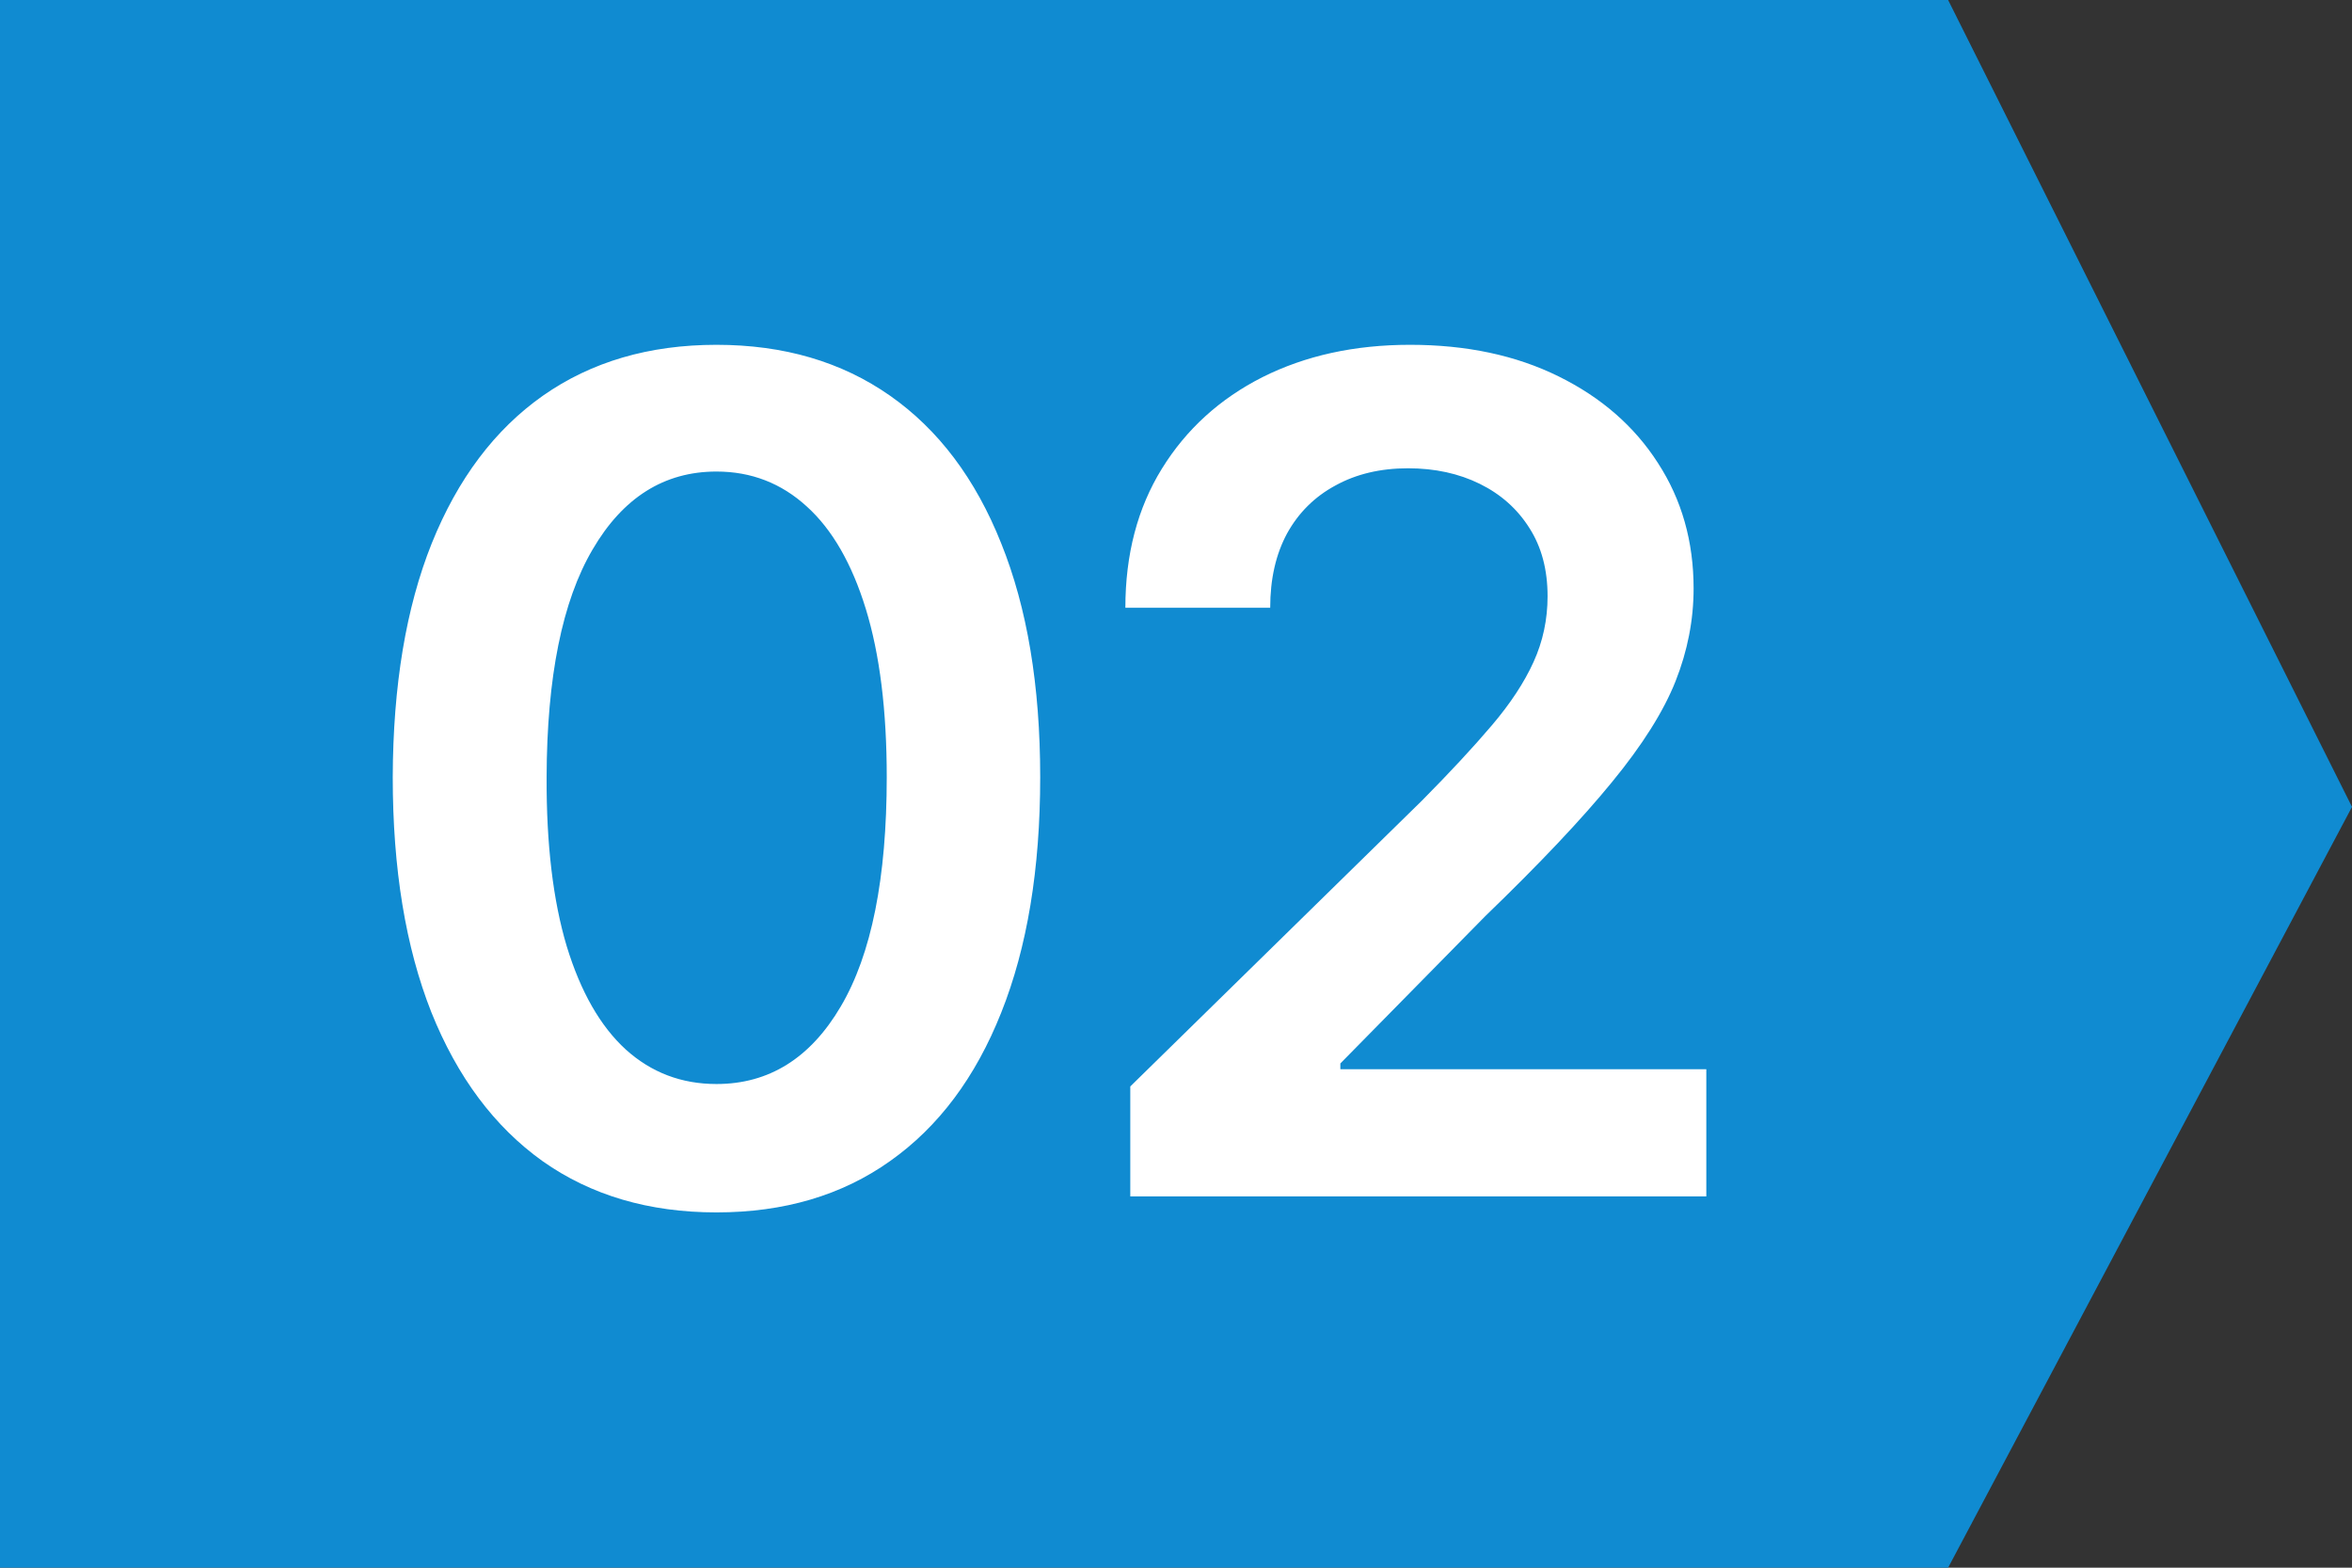 <svg width="57" height="38" viewBox="0 0 57 38" fill="none" xmlns="http://www.w3.org/2000/svg">
<rect x="0" y="0" width="57" height="38" fill="#333333" stroke="none"/>
<path d="M0 0H47.212L57 19.559L47.212 38H0V0Z" fill="#108BD1"/>
<path d="M17.363 29.388C15.726 29.388 14.321 28.974 13.148 28.145C11.981 27.31 11.083 26.107 10.453 24.535C9.83 22.958 9.518 21.059 9.518 18.838C9.525 16.617 9.84 14.728 10.463 13.171C11.093 11.606 11.991 10.413 13.158 9.591C14.331 8.769 15.733 8.358 17.363 8.358C18.994 8.358 20.396 8.769 21.569 9.591C22.743 10.413 23.641 11.606 24.264 13.171C24.894 14.735 25.209 16.624 25.209 18.838C25.209 21.065 24.894 22.968 24.264 24.546C23.641 26.116 22.743 27.316 21.569 28.145C20.403 28.974 19.001 29.388 17.363 29.388ZM17.363 26.276C18.636 26.276 19.64 25.649 20.376 24.396C21.119 23.137 21.49 21.284 21.49 18.838C21.49 17.221 21.321 15.862 20.983 14.761C20.645 13.661 20.167 12.832 19.551 12.276C18.934 11.712 18.205 11.43 17.363 11.43C16.097 11.43 15.096 12.06 14.361 13.32C13.625 14.572 13.254 16.412 13.247 18.838C13.24 20.462 13.403 21.828 13.734 22.935C14.072 24.042 14.55 24.877 15.166 25.44C15.783 25.997 16.515 26.276 17.363 26.276ZM27.392 29V26.335L34.462 19.405C35.138 18.722 35.701 18.116 36.152 17.585C36.603 17.055 36.941 16.541 37.166 16.044C37.392 15.547 37.505 15.017 37.505 14.453C37.505 13.81 37.359 13.26 37.067 12.803C36.775 12.338 36.374 11.981 35.864 11.729C35.353 11.477 34.773 11.351 34.124 11.351C33.454 11.351 32.868 11.49 32.364 11.768C31.86 12.04 31.469 12.428 31.191 12.932C30.919 13.436 30.783 14.036 30.783 14.732H27.273C27.273 13.439 27.568 12.315 28.158 11.361C28.748 10.406 29.56 9.667 30.594 9.143C31.635 8.62 32.828 8.358 34.173 8.358C35.539 8.358 36.739 8.613 37.773 9.124C38.807 9.634 39.609 10.333 40.179 11.222C40.756 12.11 41.044 13.124 41.044 14.264C41.044 15.027 40.898 15.776 40.607 16.511C40.315 17.247 39.801 18.062 39.066 18.957C38.336 19.852 37.312 20.936 35.993 22.209L32.483 25.778V25.918H41.352V29H27.392Z" fill="white"/>
</svg>
